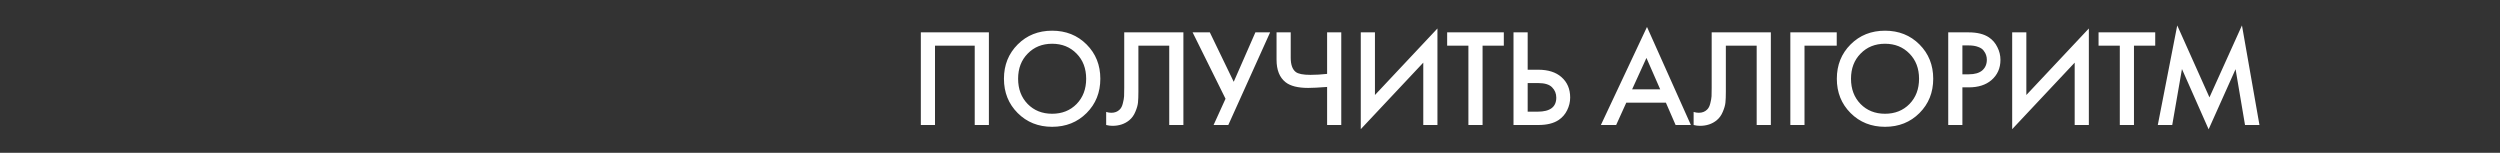 <?xml version="1.0" encoding="UTF-8"?> <svg xmlns="http://www.w3.org/2000/svg" width="360" height="22" viewBox="0 0 360 22" fill="none"><rect x="0" y="0" width="360" height="22" fill="#333333" stroke="none"/><path d="M132.6 4.66H142.4V18H140.36V6.58H134.64V18H132.6V4.66ZM146.548 6.4C147.868 5.08 149.521 4.42 151.508 4.42C153.494 4.42 155.148 5.08 156.468 6.4C157.788 7.72 158.448 9.367 158.448 11.34C158.448 13.313 157.788 14.96 156.468 16.28C155.148 17.6 153.494 18.26 151.508 18.26C149.521 18.26 147.868 17.6 146.548 16.28C145.228 14.96 144.568 13.313 144.568 11.34C144.568 9.367 145.228 7.72 146.548 6.4ZM147.988 14.98C148.908 15.913 150.081 16.38 151.508 16.38C152.934 16.38 154.108 15.913 155.028 14.98C155.948 14.033 156.408 12.82 156.408 11.34C156.408 9.86 155.948 8.653 155.028 7.72C154.108 6.773 152.934 6.3 151.508 6.3C150.081 6.3 148.908 6.773 147.988 7.72C147.068 8.653 146.608 9.86 146.608 11.34C146.608 12.82 147.068 14.033 147.988 14.98ZM161.889 4.66H170.409V18H168.369V6.58H163.929V13.22C163.929 13.86 163.909 14.38 163.869 14.78C163.829 15.167 163.702 15.607 163.489 16.1C163.289 16.593 162.995 17 162.609 17.32C161.955 17.853 161.149 18.12 160.189 18.12C159.909 18.12 159.609 18.08 159.289 18V16.12C159.555 16.2 159.802 16.24 160.029 16.24C160.522 16.24 160.922 16.087 161.229 15.78C161.442 15.58 161.595 15.28 161.689 14.88C161.795 14.467 161.855 14.127 161.869 13.86C161.882 13.593 161.889 13.18 161.889 12.62V4.66ZM171.736 4.66H174.216L177.656 11.78L180.776 4.66H182.896L176.876 18H174.756L176.476 14.22L171.736 4.66ZM191.103 18V12.52C189.889 12.613 188.983 12.66 188.383 12.66C186.903 12.66 185.816 12.387 185.123 11.84C184.256 11.16 183.823 10.08 183.823 8.6V4.66H185.863V8.3C185.863 9.3 186.103 9.987 186.583 10.36C186.943 10.64 187.649 10.78 188.703 10.78C189.463 10.78 190.263 10.733 191.103 10.64V4.66H193.143V18H191.103ZM204.952 18V9.02L195.952 18.6V4.66H197.992V13.68L206.992 4.1V18H204.952ZM216.55 6.58H213.49V18H211.45V6.58H208.39V4.66H216.55V6.58ZM217.945 18V4.66H219.985V10.04H221.505C222.931 10.04 224.045 10.393 224.845 11.1C225.685 11.833 226.105 12.813 226.105 14.04C226.105 14.68 225.958 15.293 225.665 15.88C225.385 16.453 224.978 16.92 224.445 17.28C223.725 17.76 222.751 18 221.525 18H217.945ZM219.985 11.96V16.08H221.425C223.211 16.08 224.105 15.407 224.105 14.06C224.105 13.473 223.905 12.98 223.505 12.58C223.118 12.167 222.438 11.96 221.465 11.96H219.985ZM241.287 18L239.887 14.78H234.187L232.727 18H230.527L237.167 3.88L243.487 18H241.287ZM235.027 12.86H239.067L237.087 8.34L235.027 12.86ZM246.482 4.66H255.002V18H252.962V6.58H248.522V13.22C248.522 13.86 248.502 14.38 248.462 14.78C248.422 15.167 248.295 15.607 248.082 16.1C247.882 16.593 247.588 17 247.202 17.32C246.548 17.853 245.742 18.12 244.782 18.12C244.502 18.12 244.202 18.08 243.882 18V16.12C244.148 16.2 244.395 16.24 244.622 16.24C245.115 16.24 245.515 16.087 245.822 15.78C246.035 15.58 246.188 15.28 246.282 14.88C246.388 14.467 246.448 14.127 246.462 13.86C246.475 13.593 246.482 13.18 246.482 12.62V4.66ZM257.809 18V4.66H264.489V6.58H259.849V18H257.809ZM266.484 6.4C267.804 5.08 269.457 4.42 271.444 4.42C273.43 4.42 275.084 5.08 276.404 6.4C277.724 7.72 278.384 9.367 278.384 11.34C278.384 13.313 277.724 14.96 276.404 16.28C275.084 17.6 273.43 18.26 271.444 18.26C269.457 18.26 267.804 17.6 266.484 16.28C265.164 14.96 264.504 13.313 264.504 11.34C264.504 9.367 265.164 7.72 266.484 6.4ZM267.924 14.98C268.844 15.913 270.017 16.38 271.444 16.38C272.87 16.38 274.044 15.913 274.964 14.98C275.884 14.033 276.344 12.82 276.344 11.34C276.344 9.86 275.884 8.653 274.964 7.72C274.044 6.773 272.87 6.3 271.444 6.3C270.017 6.3 268.844 6.773 267.924 7.72C267.004 8.653 266.544 9.86 266.544 11.34C266.544 12.82 267.004 14.033 267.924 14.98ZM280.545 4.66H283.485C284.711 4.66 285.685 4.9 286.405 5.38C286.938 5.74 287.345 6.213 287.625 6.8C287.918 7.373 288.065 7.98 288.065 8.62C288.065 9.82 287.631 10.793 286.765 11.54C285.951 12.233 284.865 12.58 283.505 12.58H282.585V18H280.545V4.66ZM282.585 6.54V10.7H283.505C284.358 10.7 285.005 10.513 285.445 10.14C285.885 9.753 286.105 9.24 286.105 8.6C286.105 8.373 286.071 8.16 286.005 7.96C285.951 7.76 285.838 7.547 285.665 7.32C285.505 7.08 285.238 6.893 284.865 6.76C284.491 6.613 284.031 6.54 283.485 6.54H282.585ZM298.754 18V9.02L289.754 18.6V4.66H291.794V13.68L300.794 4.1V18H298.754ZM310.352 6.58H307.292V18H305.252V6.58H302.192V4.66H310.352V6.58ZM312.802 18H310.722L313.522 3.66L318.162 14.02L322.842 3.66L325.362 18H323.282L321.922 9.96L318.042 18.62L314.202 9.94L312.802 18Z" fill="white"></path></svg> 